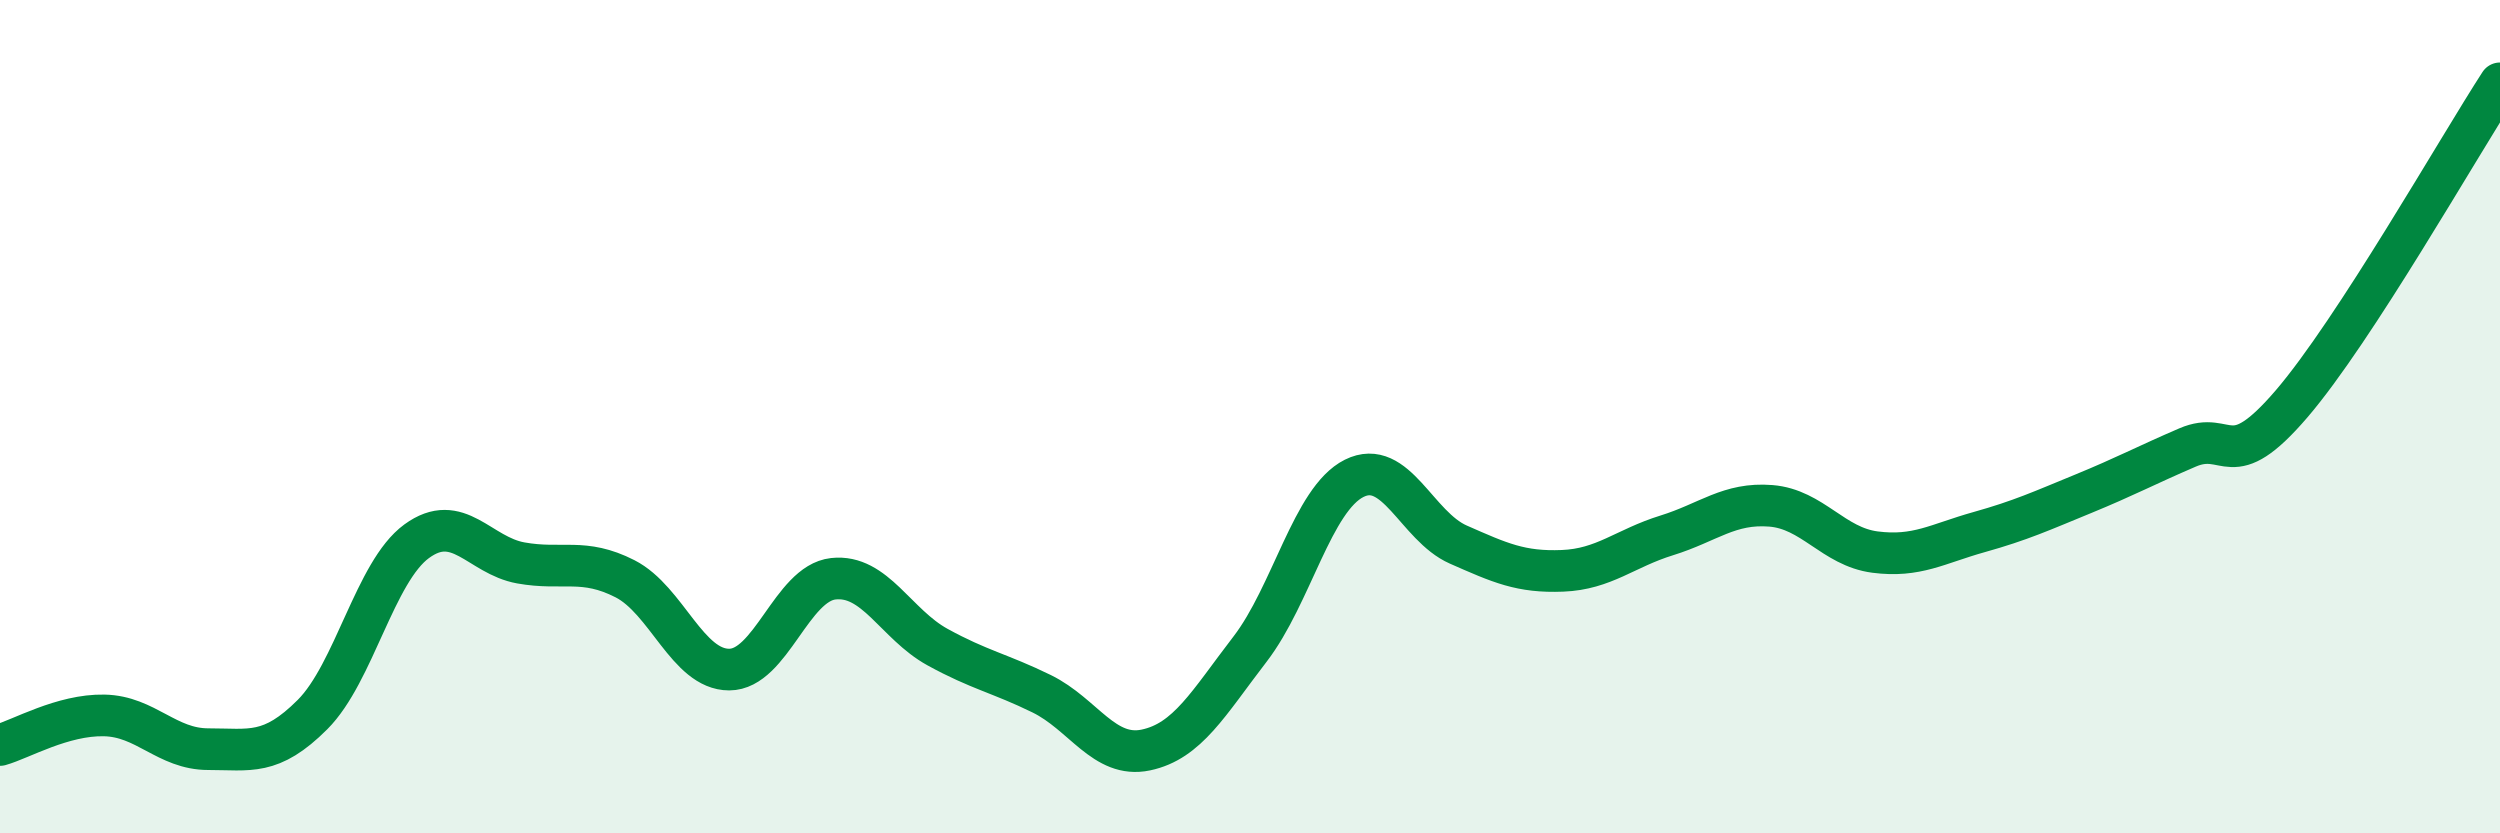 
    <svg width="60" height="20" viewBox="0 0 60 20" xmlns="http://www.w3.org/2000/svg">
      <path
        d="M 0,17.88 C 0.5,17.74 1.5,17.15 2.5,17.17 C 3.5,17.19 4,17.98 5,17.98 C 6,17.98 6.5,18.15 7.5,17.15 C 8.5,16.15 9,13.72 10,12.99 C 11,12.26 11.5,13.33 12.5,13.51 C 13.5,13.69 14,13.38 15,13.89 C 16,14.4 16.5,16.07 17.5,16.07 C 18.5,16.07 19,14 20,13.89 C 21,13.78 21.5,14.98 22.5,15.53 C 23.5,16.08 24,16.16 25,16.65 C 26,17.14 26.5,18.21 27.5,18 C 28.5,17.79 29,16.88 30,15.58 C 31,14.28 31.5,11.98 32.5,11.48 C 33.5,10.98 34,12.63 35,13.07 C 36,13.51 36.5,13.74 37.5,13.7 C 38.5,13.66 39,13.16 40,12.85 C 41,12.54 41.5,12.06 42.5,12.14 C 43.5,12.22 44,13.12 45,13.25 C 46,13.38 46.5,13.05 47.5,12.77 C 48.5,12.49 49,12.26 50,11.85 C 51,11.44 51.5,11.17 52.5,10.74 C 53.5,10.31 53.5,11.44 55,9.69 C 56.5,7.94 59,3.54 60,2L60 20L0 20Z"
        fill="#008740"
        opacity="0.1"
        stroke-linecap="round"
        stroke-linejoin="round"
      />
      <path
        d="M 0,17.88 C 0.5,17.74 1.5,17.15 2.5,17.17 C 3.5,17.19 4,17.98 5,17.98 C 6,17.98 6.5,18.15 7.5,17.15 C 8.5,16.15 9,13.72 10,12.99 C 11,12.26 11.5,13.33 12.5,13.51 C 13.5,13.69 14,13.38 15,13.89 C 16,14.4 16.5,16.07 17.5,16.07 C 18.5,16.07 19,14 20,13.89 C 21,13.78 21.5,14.98 22.5,15.53 C 23.5,16.08 24,16.16 25,16.65 C 26,17.14 26.5,18.21 27.5,18 C 28.5,17.79 29,16.88 30,15.58 C 31,14.28 31.5,11.98 32.5,11.48 C 33.5,10.98 34,12.63 35,13.07 C 36,13.51 36.5,13.74 37.5,13.7 C 38.5,13.66 39,13.16 40,12.85 C 41,12.54 41.5,12.06 42.5,12.14 C 43.5,12.22 44,13.12 45,13.25 C 46,13.38 46.5,13.05 47.5,12.77 C 48.5,12.49 49,12.26 50,11.85 C 51,11.44 51.5,11.17 52.5,10.74 C 53.5,10.31 53.5,11.44 55,9.69 C 56.5,7.94 59,3.54 60,2"
        stroke="#008740"
        stroke-width="1"
        fill="none"
        stroke-linecap="round"
        stroke-linejoin="round"
      />
    </svg>
  